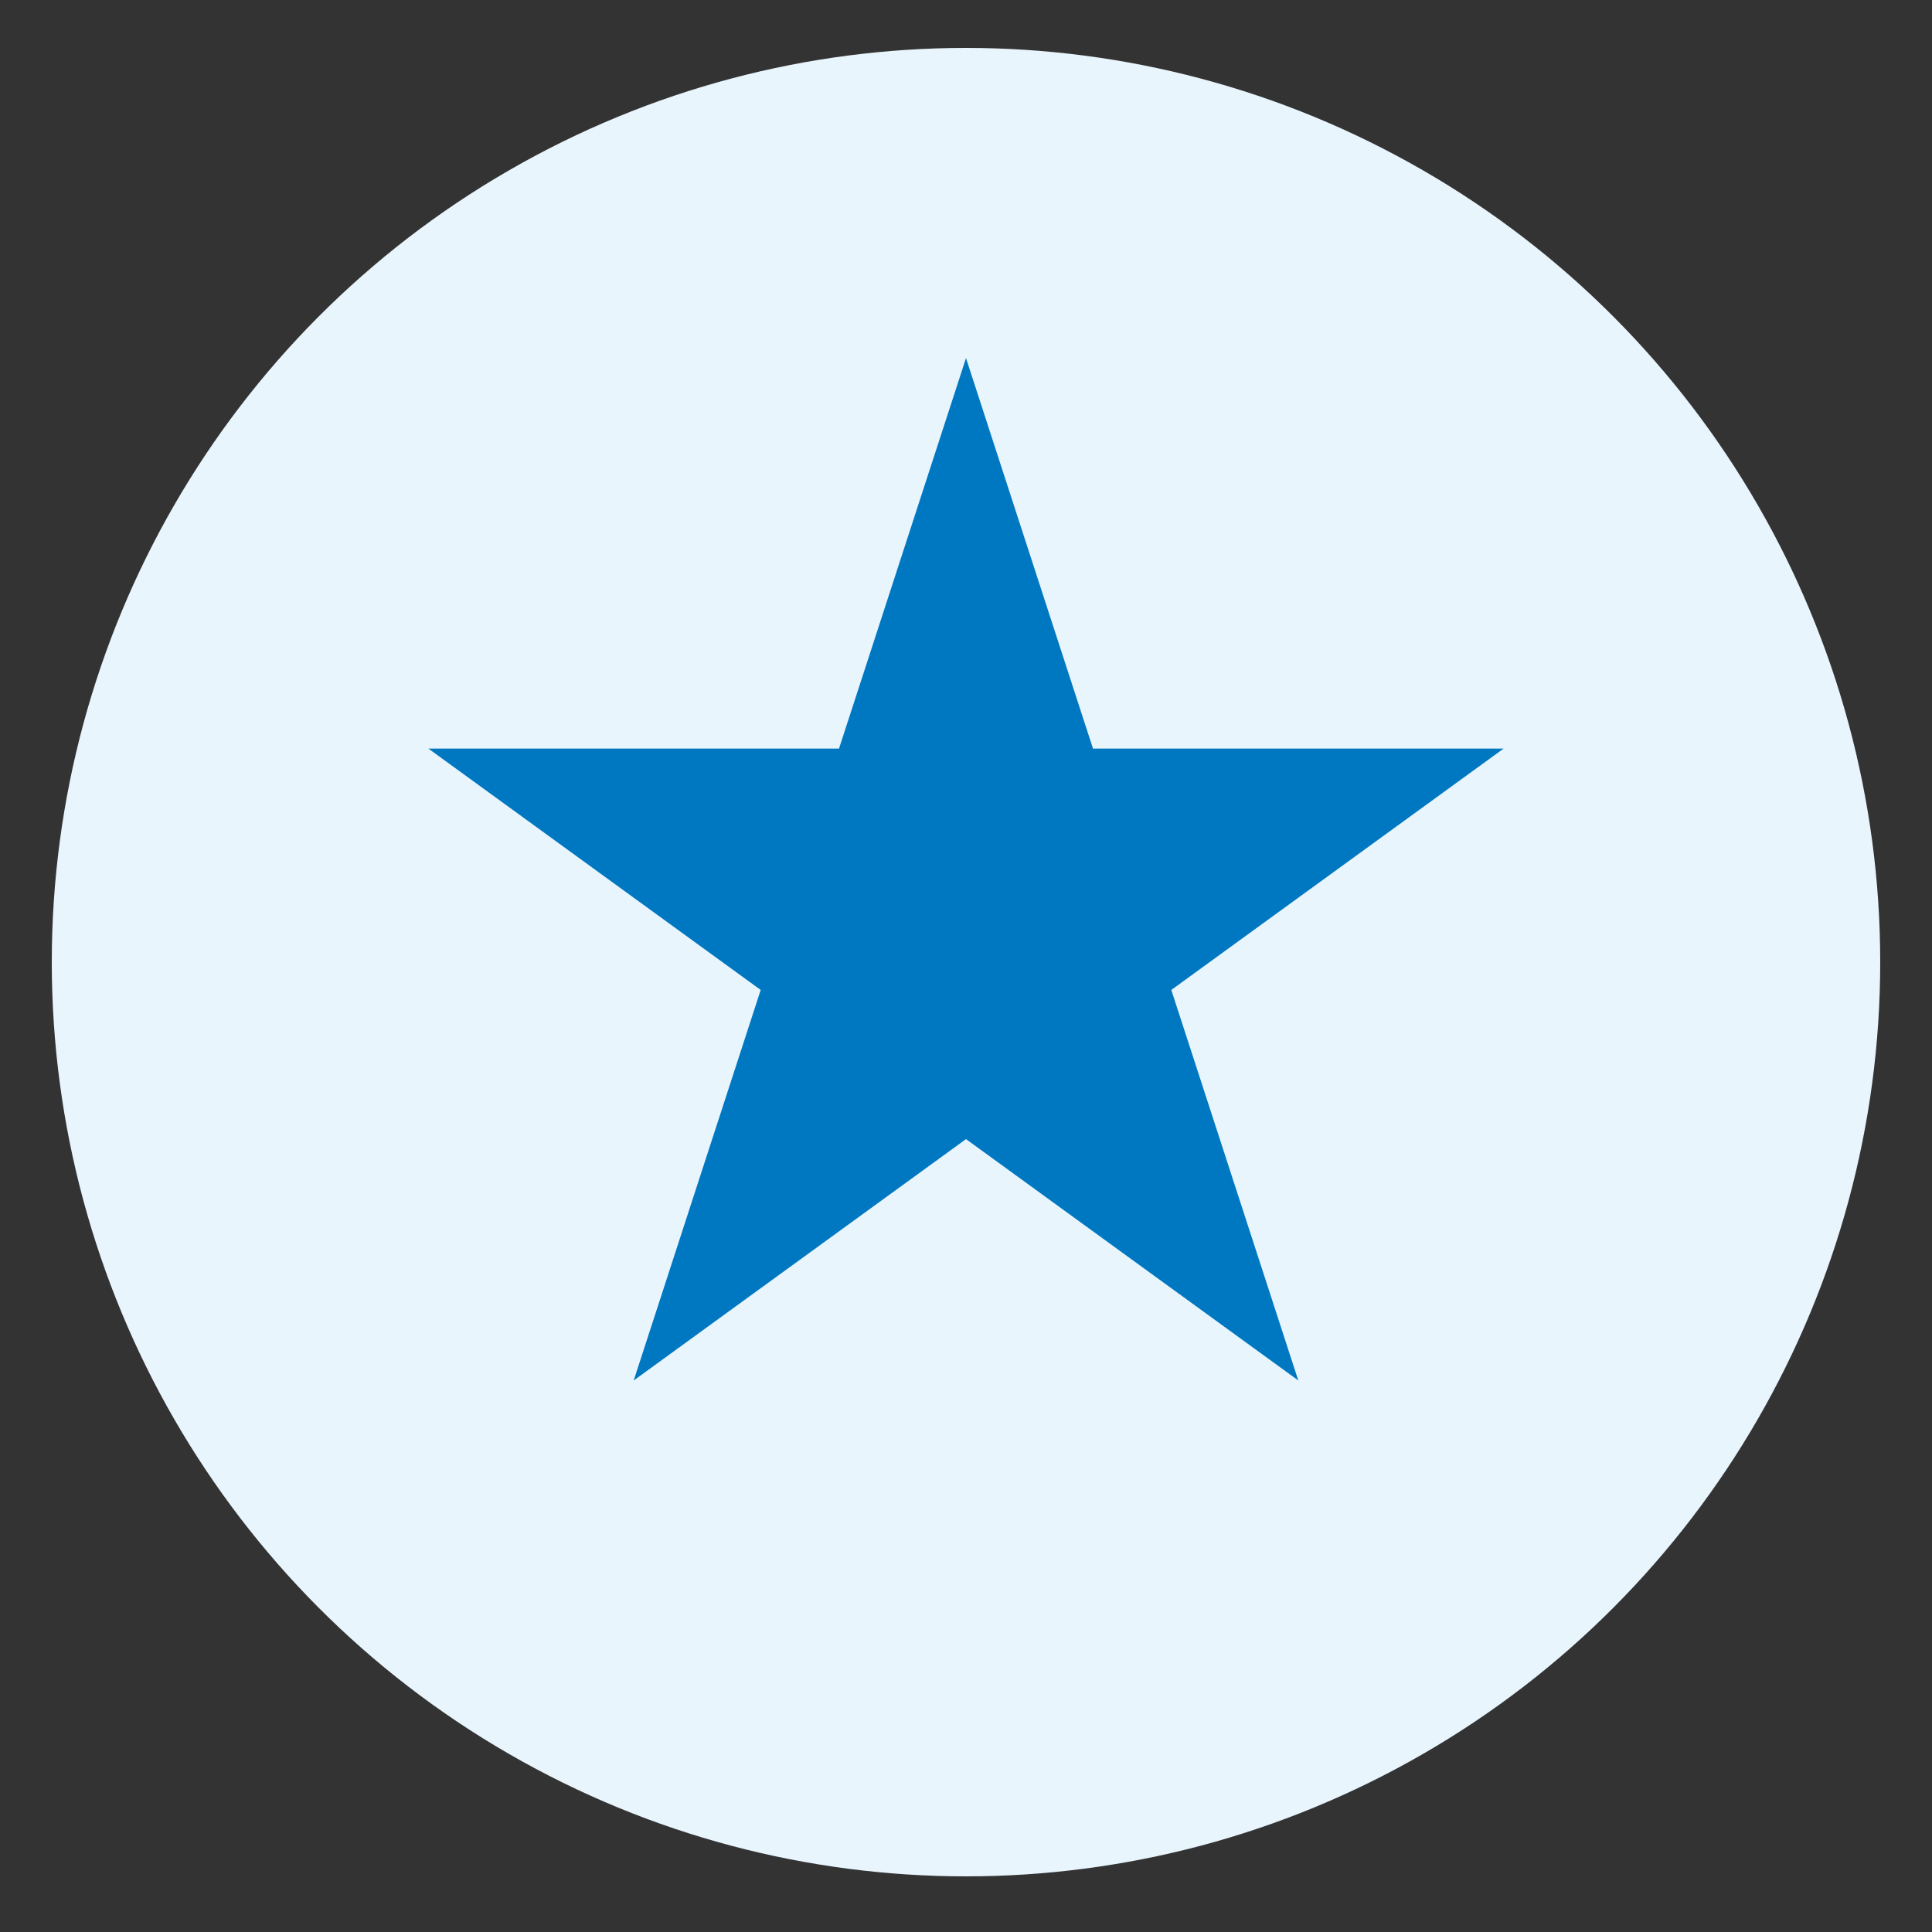 <?xml version="1.0" encoding="UTF-8"?>
<svg xmlns="http://www.w3.org/2000/svg" id="Layer_1" data-name="Layer 1" viewBox="0 0 75 75">
  <rect x="0" y="0" width="75" height="75" fill="#333333" stroke="none"/>
  <defs>
    <style>
      .cls-1 {
        fill: none;
      }

      .cls-2 {
        fill: #e9f5fd;
      }

      .cls-3 {
        fill: #0078c1;
      }
    </style>
  </defs>
  <rect class="cls-1" x="0" y="-.15" width="75" height="75"></rect>
  <circle class="cls-2" cx="37.5" cy="37.35" r="35.49"></circle>
  <polygon class="cls-3" points="37.5 13.9 42.43 29.06 58.37 29.06 45.47 38.43 50.4 53.59 37.5 44.22 24.6 53.59 29.53 38.43 16.63 29.06 32.57 29.06 37.5 13.9"></polygon>
</svg>
